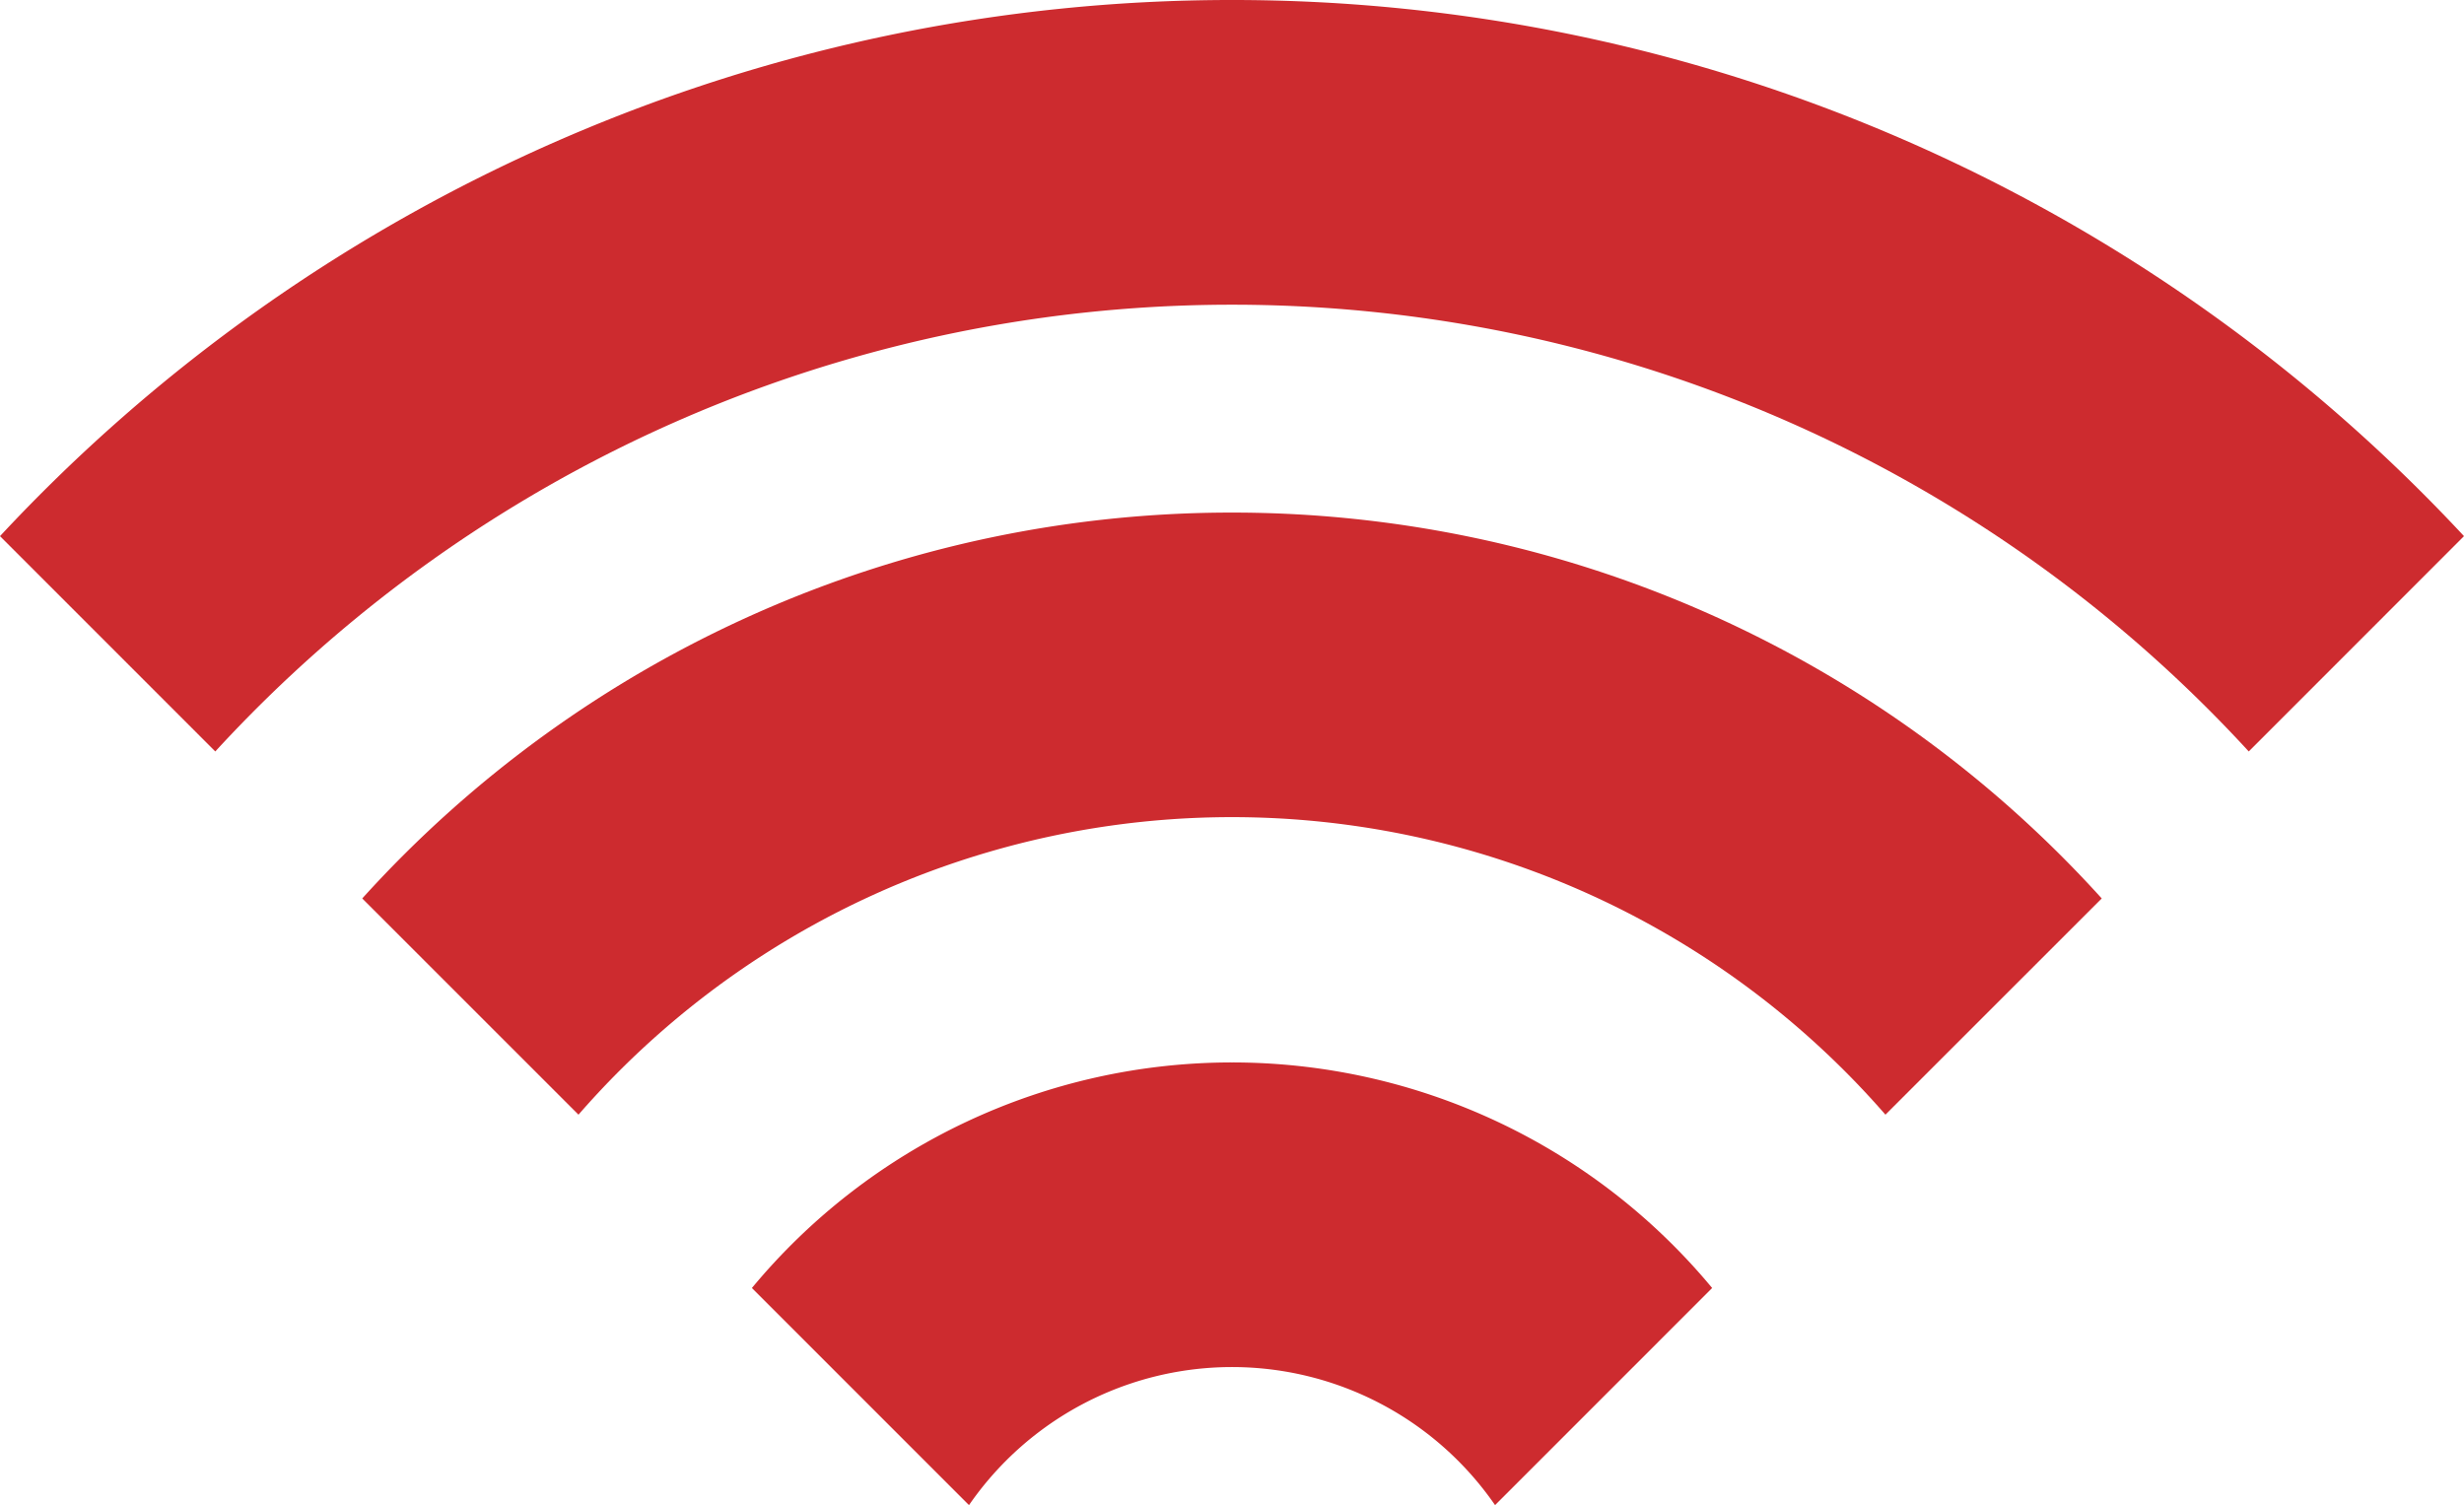 <svg xmlns="http://www.w3.org/2000/svg" width="183.955" height="112.373" viewBox="0 0 183.955 112.373"><g id="noun_sensor_1655167" transform="translate(-13.176 -34.241)"><path id="Path_67" data-name="Path 67" d="M105.146,72.509a87.47,87.47,0,0,0-64.926,28.808L56.364,117.46a64.68,64.68,0,0,1,97.573,0l16.149-16.143A87.5,87.5,0,0,0,105.146,72.509Z" fill="#cd2b2f"></path><path id="Path_68" data-name="Path 68" d="M105.153,113.56A46.561,46.561,0,0,0,69.311,130.4l16.208,16.21a23.858,23.858,0,0,1,39.274,0L141,130.4A46.561,46.561,0,0,0,105.153,113.56Z" fill="#cd2b2f"></path><path id="Path_69" data-name="Path 69" d="M105.153,34.241A125.6,125.6,0,0,0,13.176,74.268L29.249,90.343a103.05,103.05,0,0,1,151.812,0l16.07-16.075A125.6,125.6,0,0,0,105.153,34.241Z" fill="#cd2b2f"></path></g></svg>